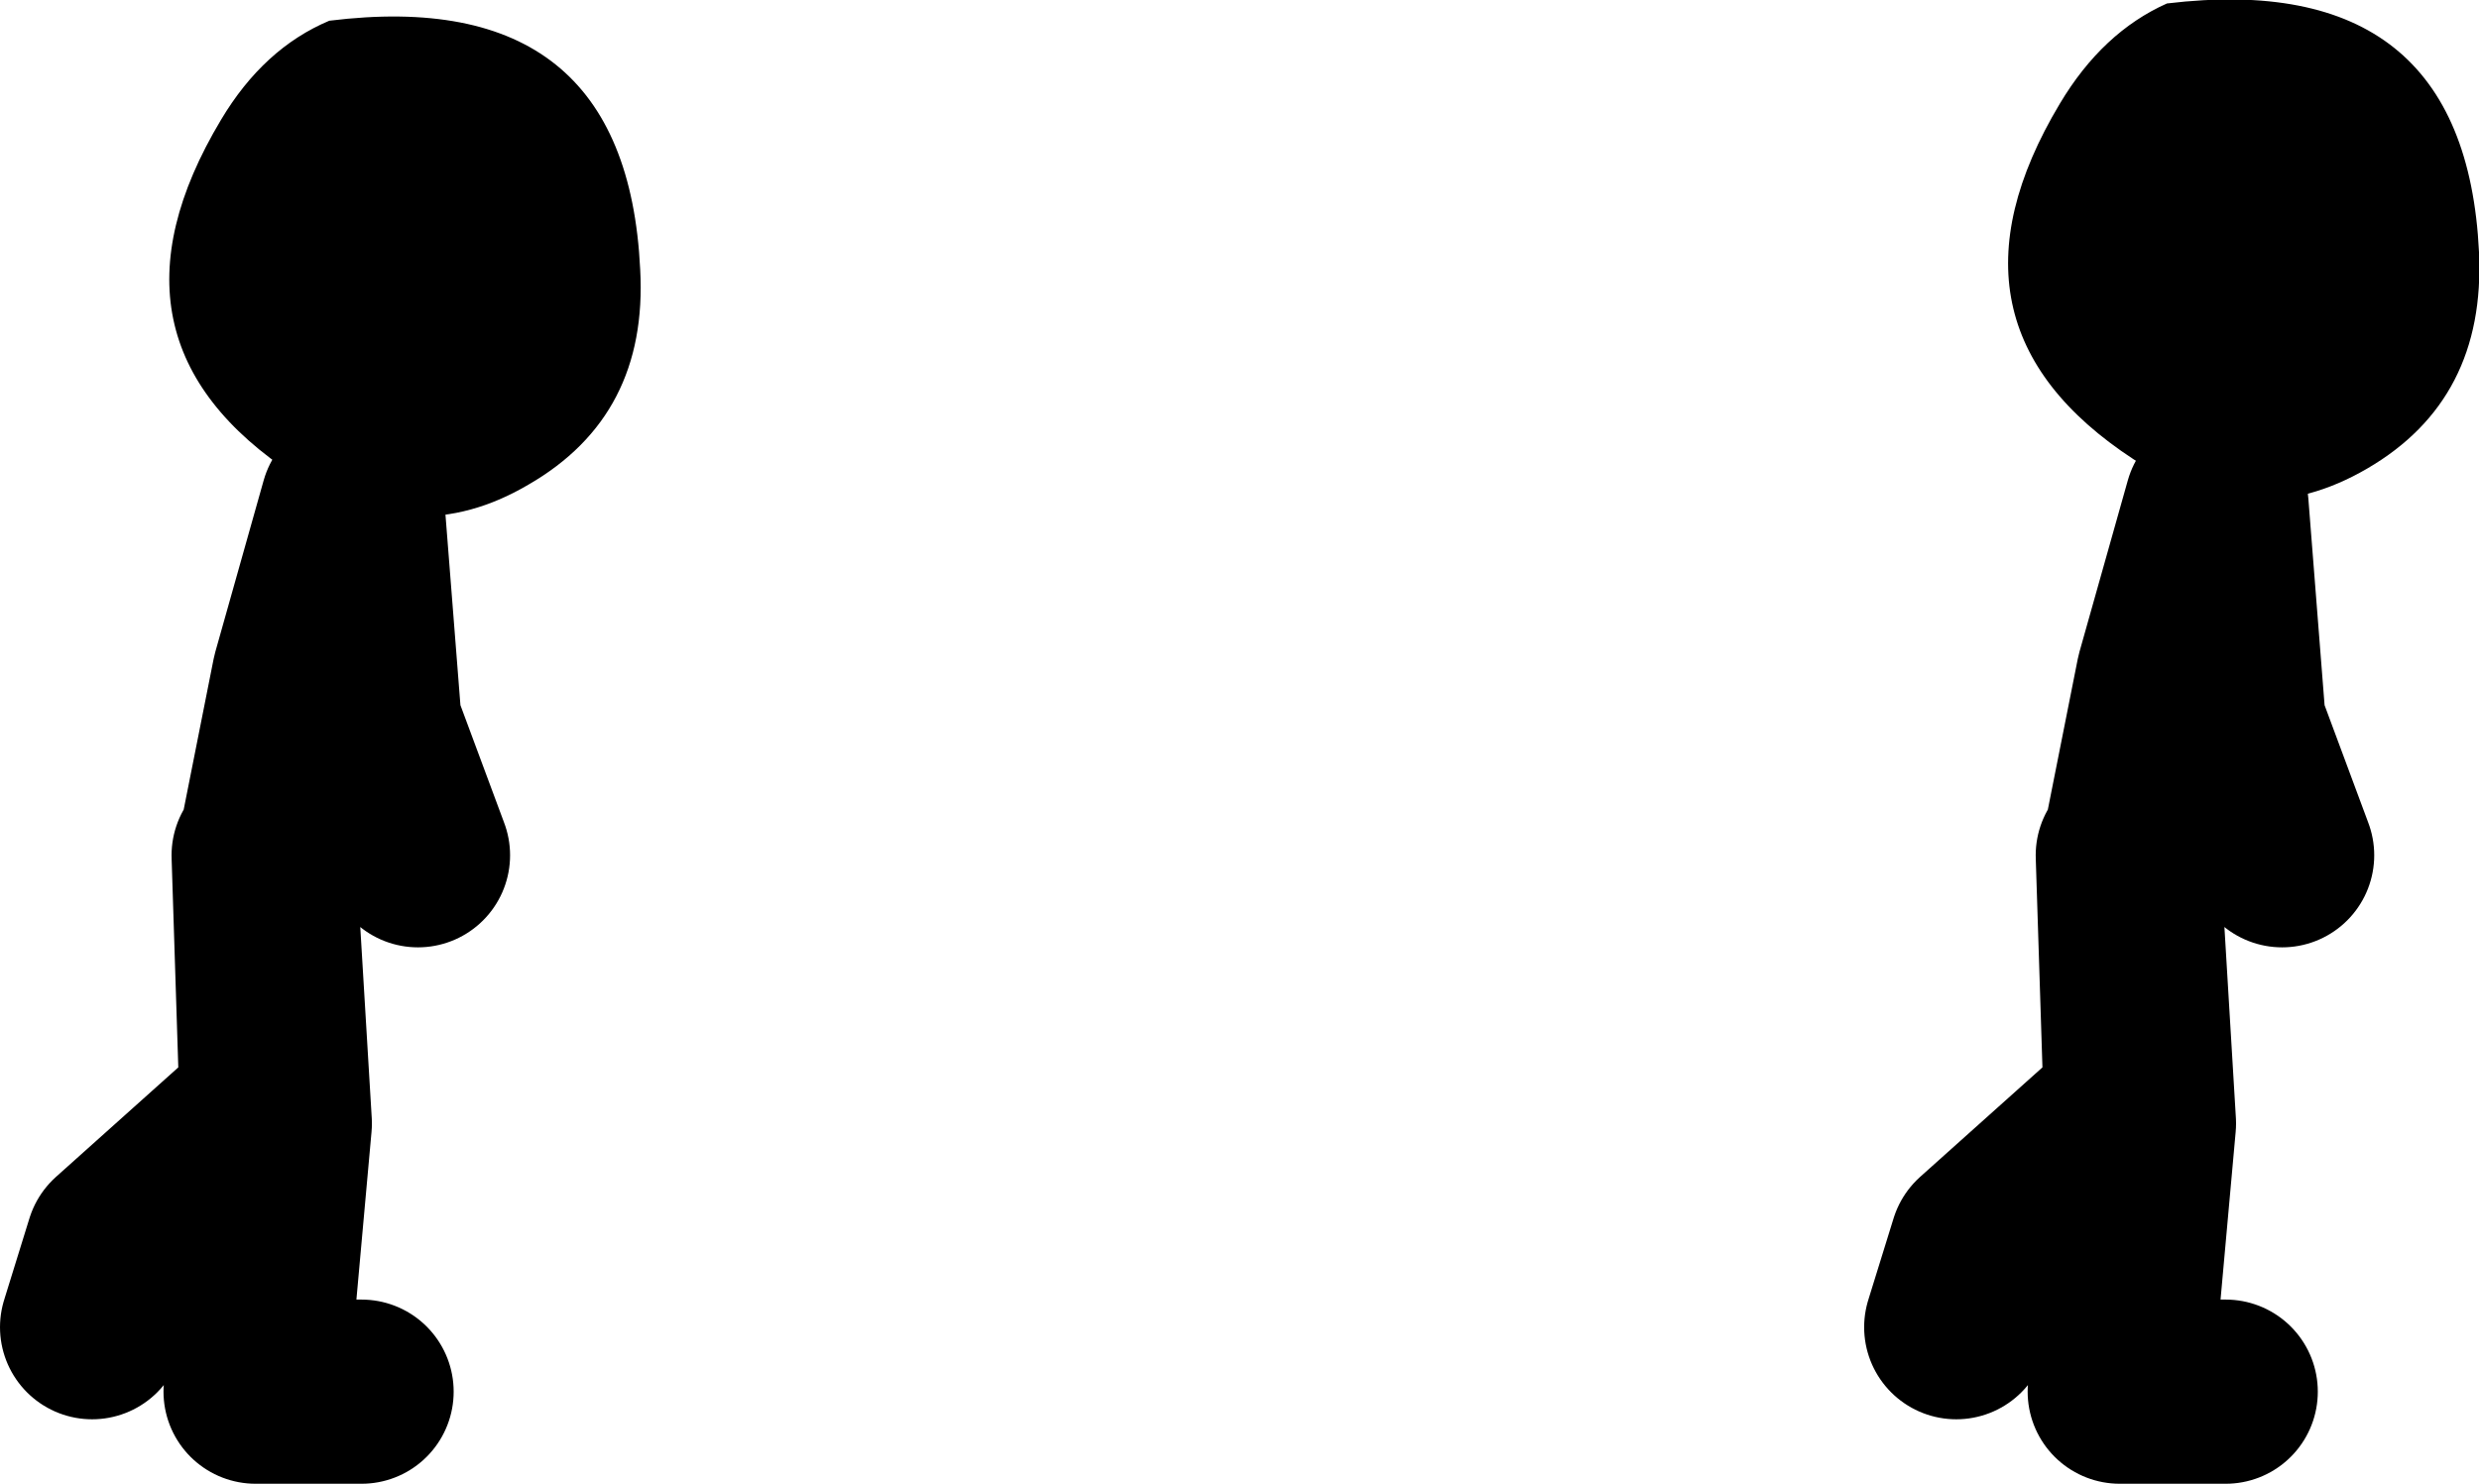 <?xml version="1.0" encoding="UTF-8" standalone="no"?>
<svg xmlns:xlink="http://www.w3.org/1999/xlink" height="64.45px" width="107.65px" xmlns="http://www.w3.org/2000/svg">
  <g transform="matrix(1.0, 0.0, 0.0, 1.0, -93.1, 11.45)">
    <path d="M107.4 -10.55 Q120.3 -12.15 120.9 0.25 121.25 6.6 116.05 9.6 111.05 12.55 105.9 9.2 96.95 3.35 102.7 -6.25 104.55 -9.35 107.4 -10.55 M200.75 -0.5 Q201.05 5.9 195.9 8.9 190.85 11.85 185.75 8.5 176.8 2.65 182.55 -6.95 184.4 -10.05 187.2 -11.3 200.15 -12.85 200.75 -0.5" fill="#000000" fill-rule="evenodd" stroke="none"/>
    <path d="M185.85 25.0 L187.25 17.95 189.35 10.5 190.1 20.05 192.2 25.7 M189.75 49.0 L185.15 49.0 186.2 37.35 185.5 25.7 185.85 36.65 179.15 42.65 178.05 46.2" fill="none" stroke="#000000" stroke-linecap="round" stroke-linejoin="round" stroke-width="8.0"/>
    <path d="M104.9 25.0 L106.3 17.95 108.4 10.5 109.15 20.05 111.25 25.7 M108.8 49.0 L104.2 49.0 105.25 37.35 104.55 25.7 104.9 36.65 98.2 42.65 97.1 46.2" fill="none" stroke="#000000" stroke-linecap="round" stroke-linejoin="round" stroke-width="8.0"/>
  </g>
</svg>
